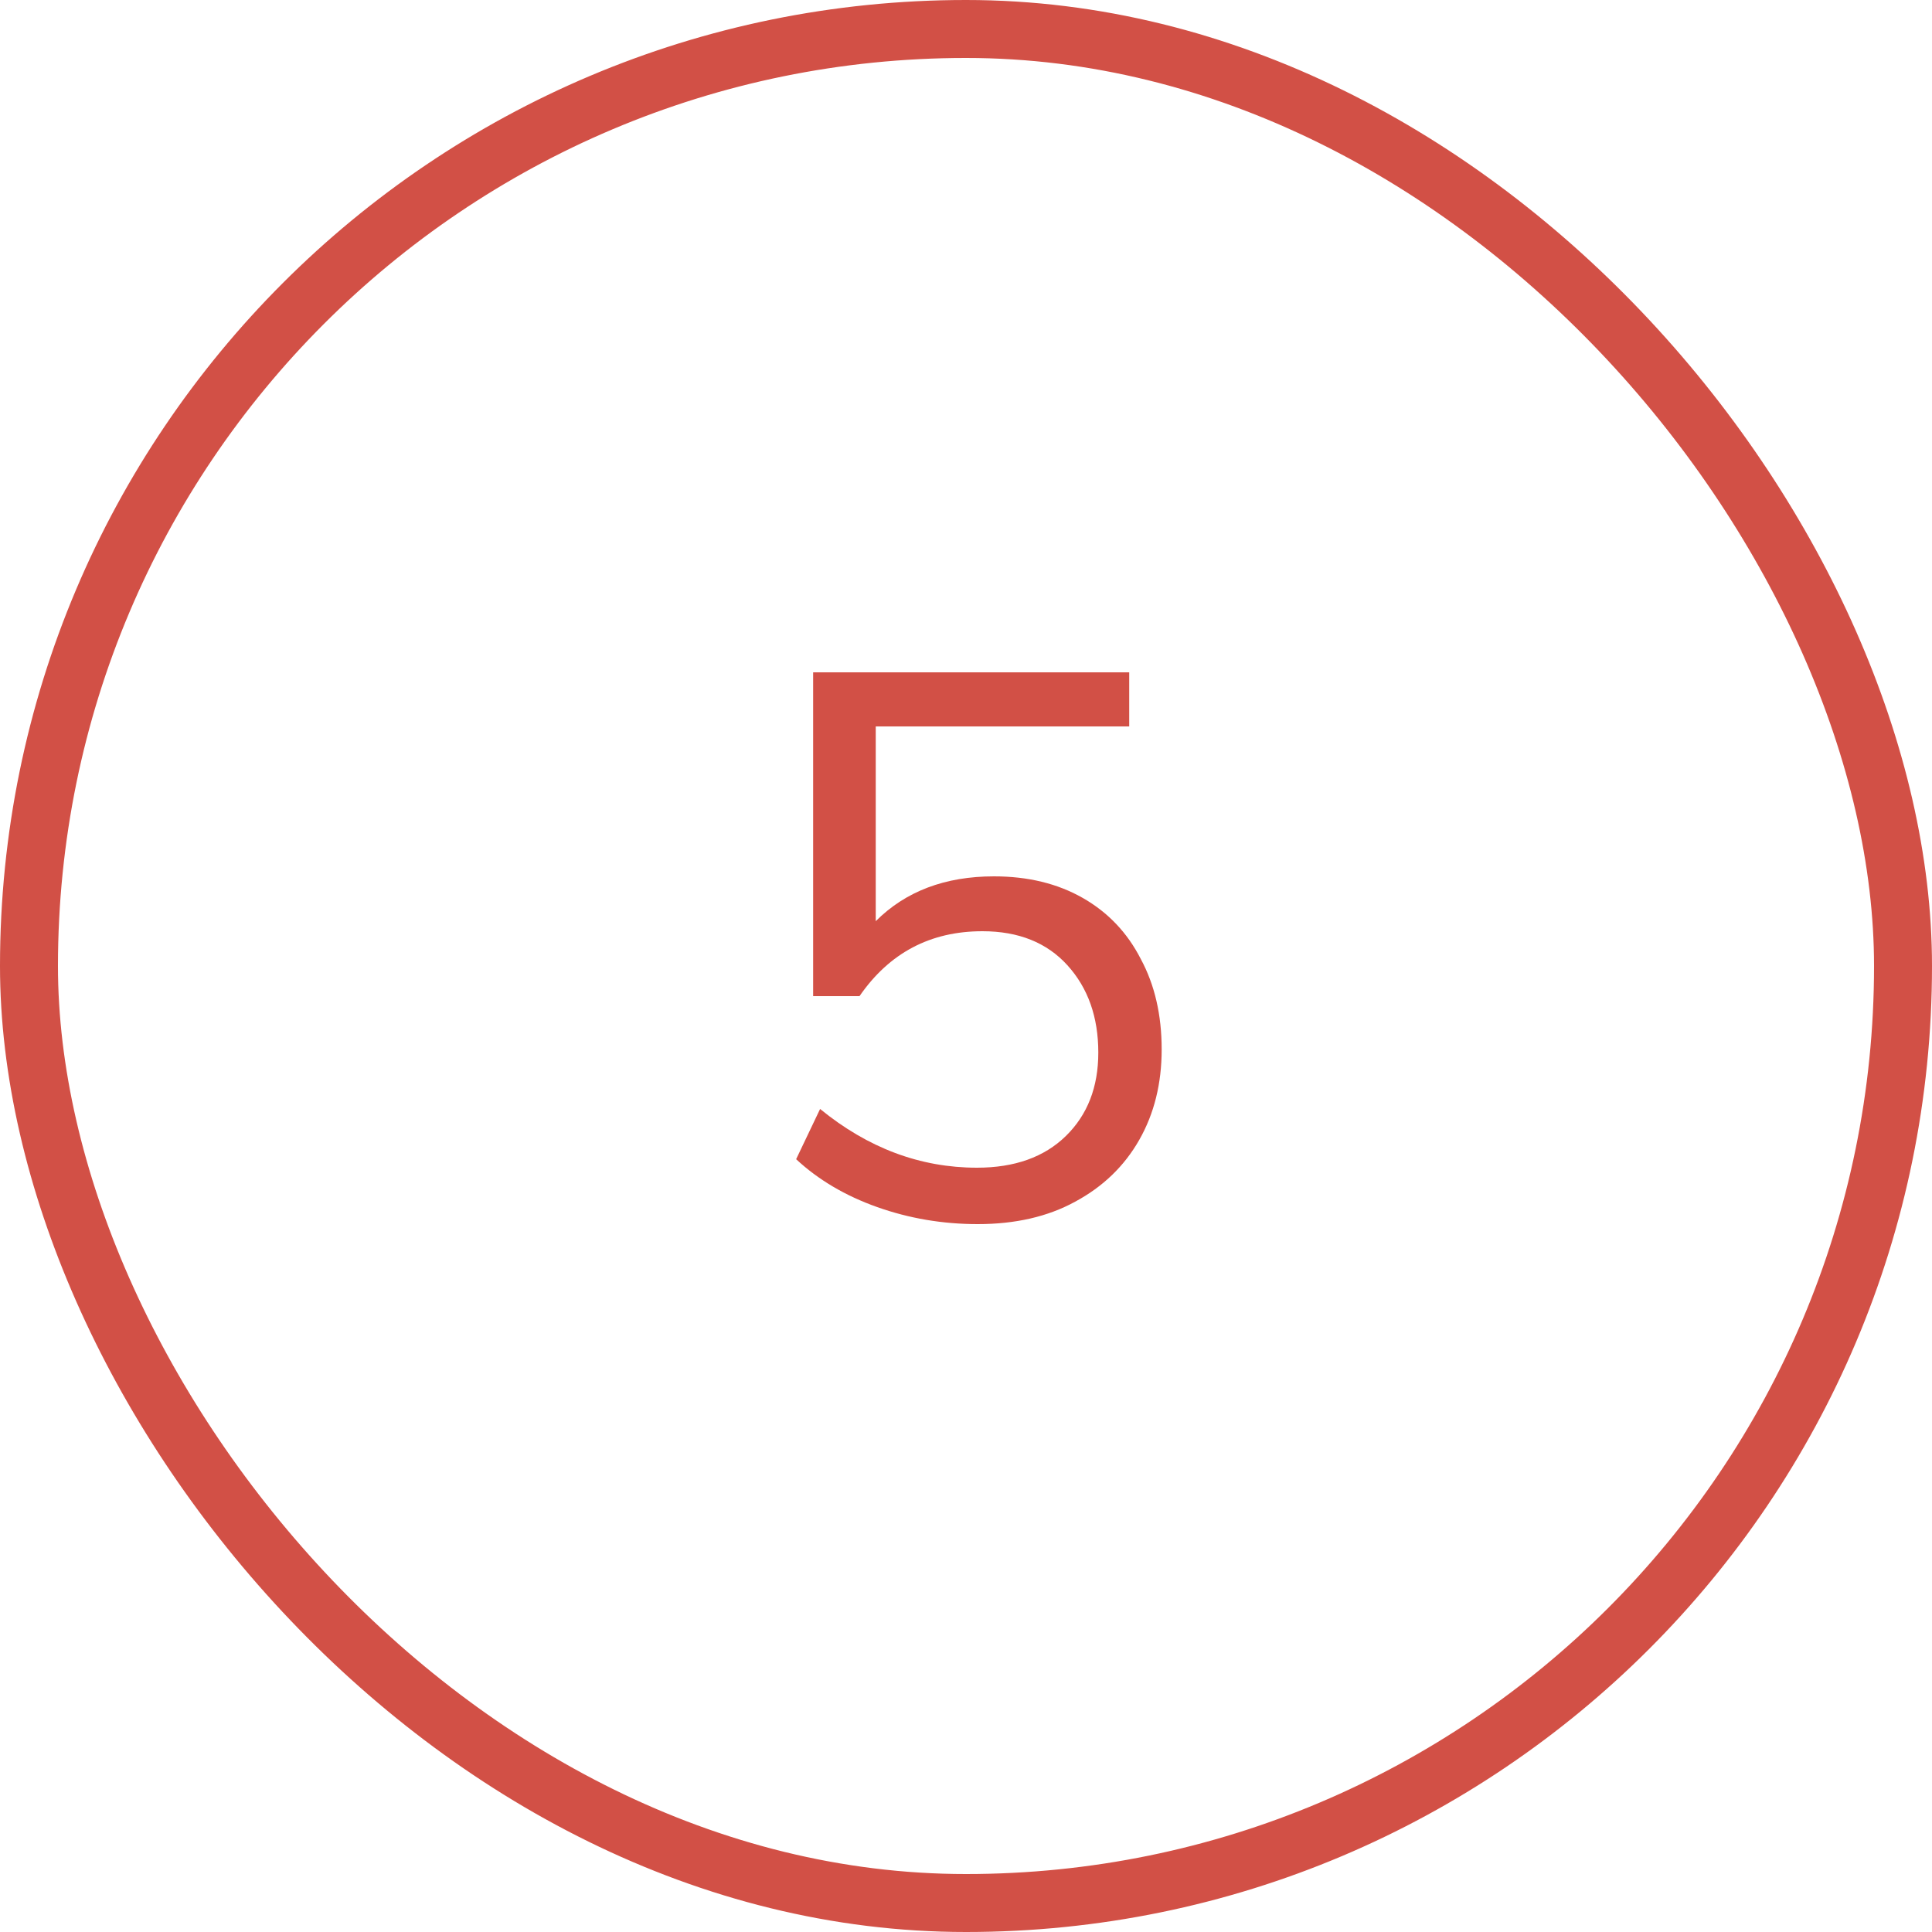 <?xml version="1.0" encoding="UTF-8"?> <svg xmlns="http://www.w3.org/2000/svg" width="50" height="50" viewBox="0 0 50 50" fill="none"> <path d="M25.304 31.68C24.397 31.68 23.531 31.533 22.704 31.24C21.877 30.947 21.177 30.533 20.604 30L21.224 28.7C22.464 29.713 23.817 30.22 25.284 30.22C26.257 30.22 27.024 29.947 27.584 29.4C28.144 28.853 28.424 28.133 28.424 27.24C28.424 26.32 28.157 25.567 27.624 24.98C27.091 24.393 26.357 24.1 25.424 24.1C24.077 24.1 23.017 24.66 22.244 25.78H21.044V17.4H29.224V18.8H22.664V23.84C23.437 23.067 24.457 22.68 25.724 22.68C26.604 22.68 27.371 22.867 28.024 23.24C28.677 23.613 29.177 24.14 29.524 24.82C29.884 25.487 30.064 26.267 30.064 27.16C30.064 28.04 29.871 28.82 29.484 29.5C29.097 30.18 28.544 30.713 27.824 31.1C27.117 31.487 26.277 31.68 25.304 31.68Z" fill="#D25046"></path> <rect x="0.75" y="0.75" width="48.5" height="48.5" rx="24.25" stroke="#D25046" stroke-width="1.5"></rect> </svg> 